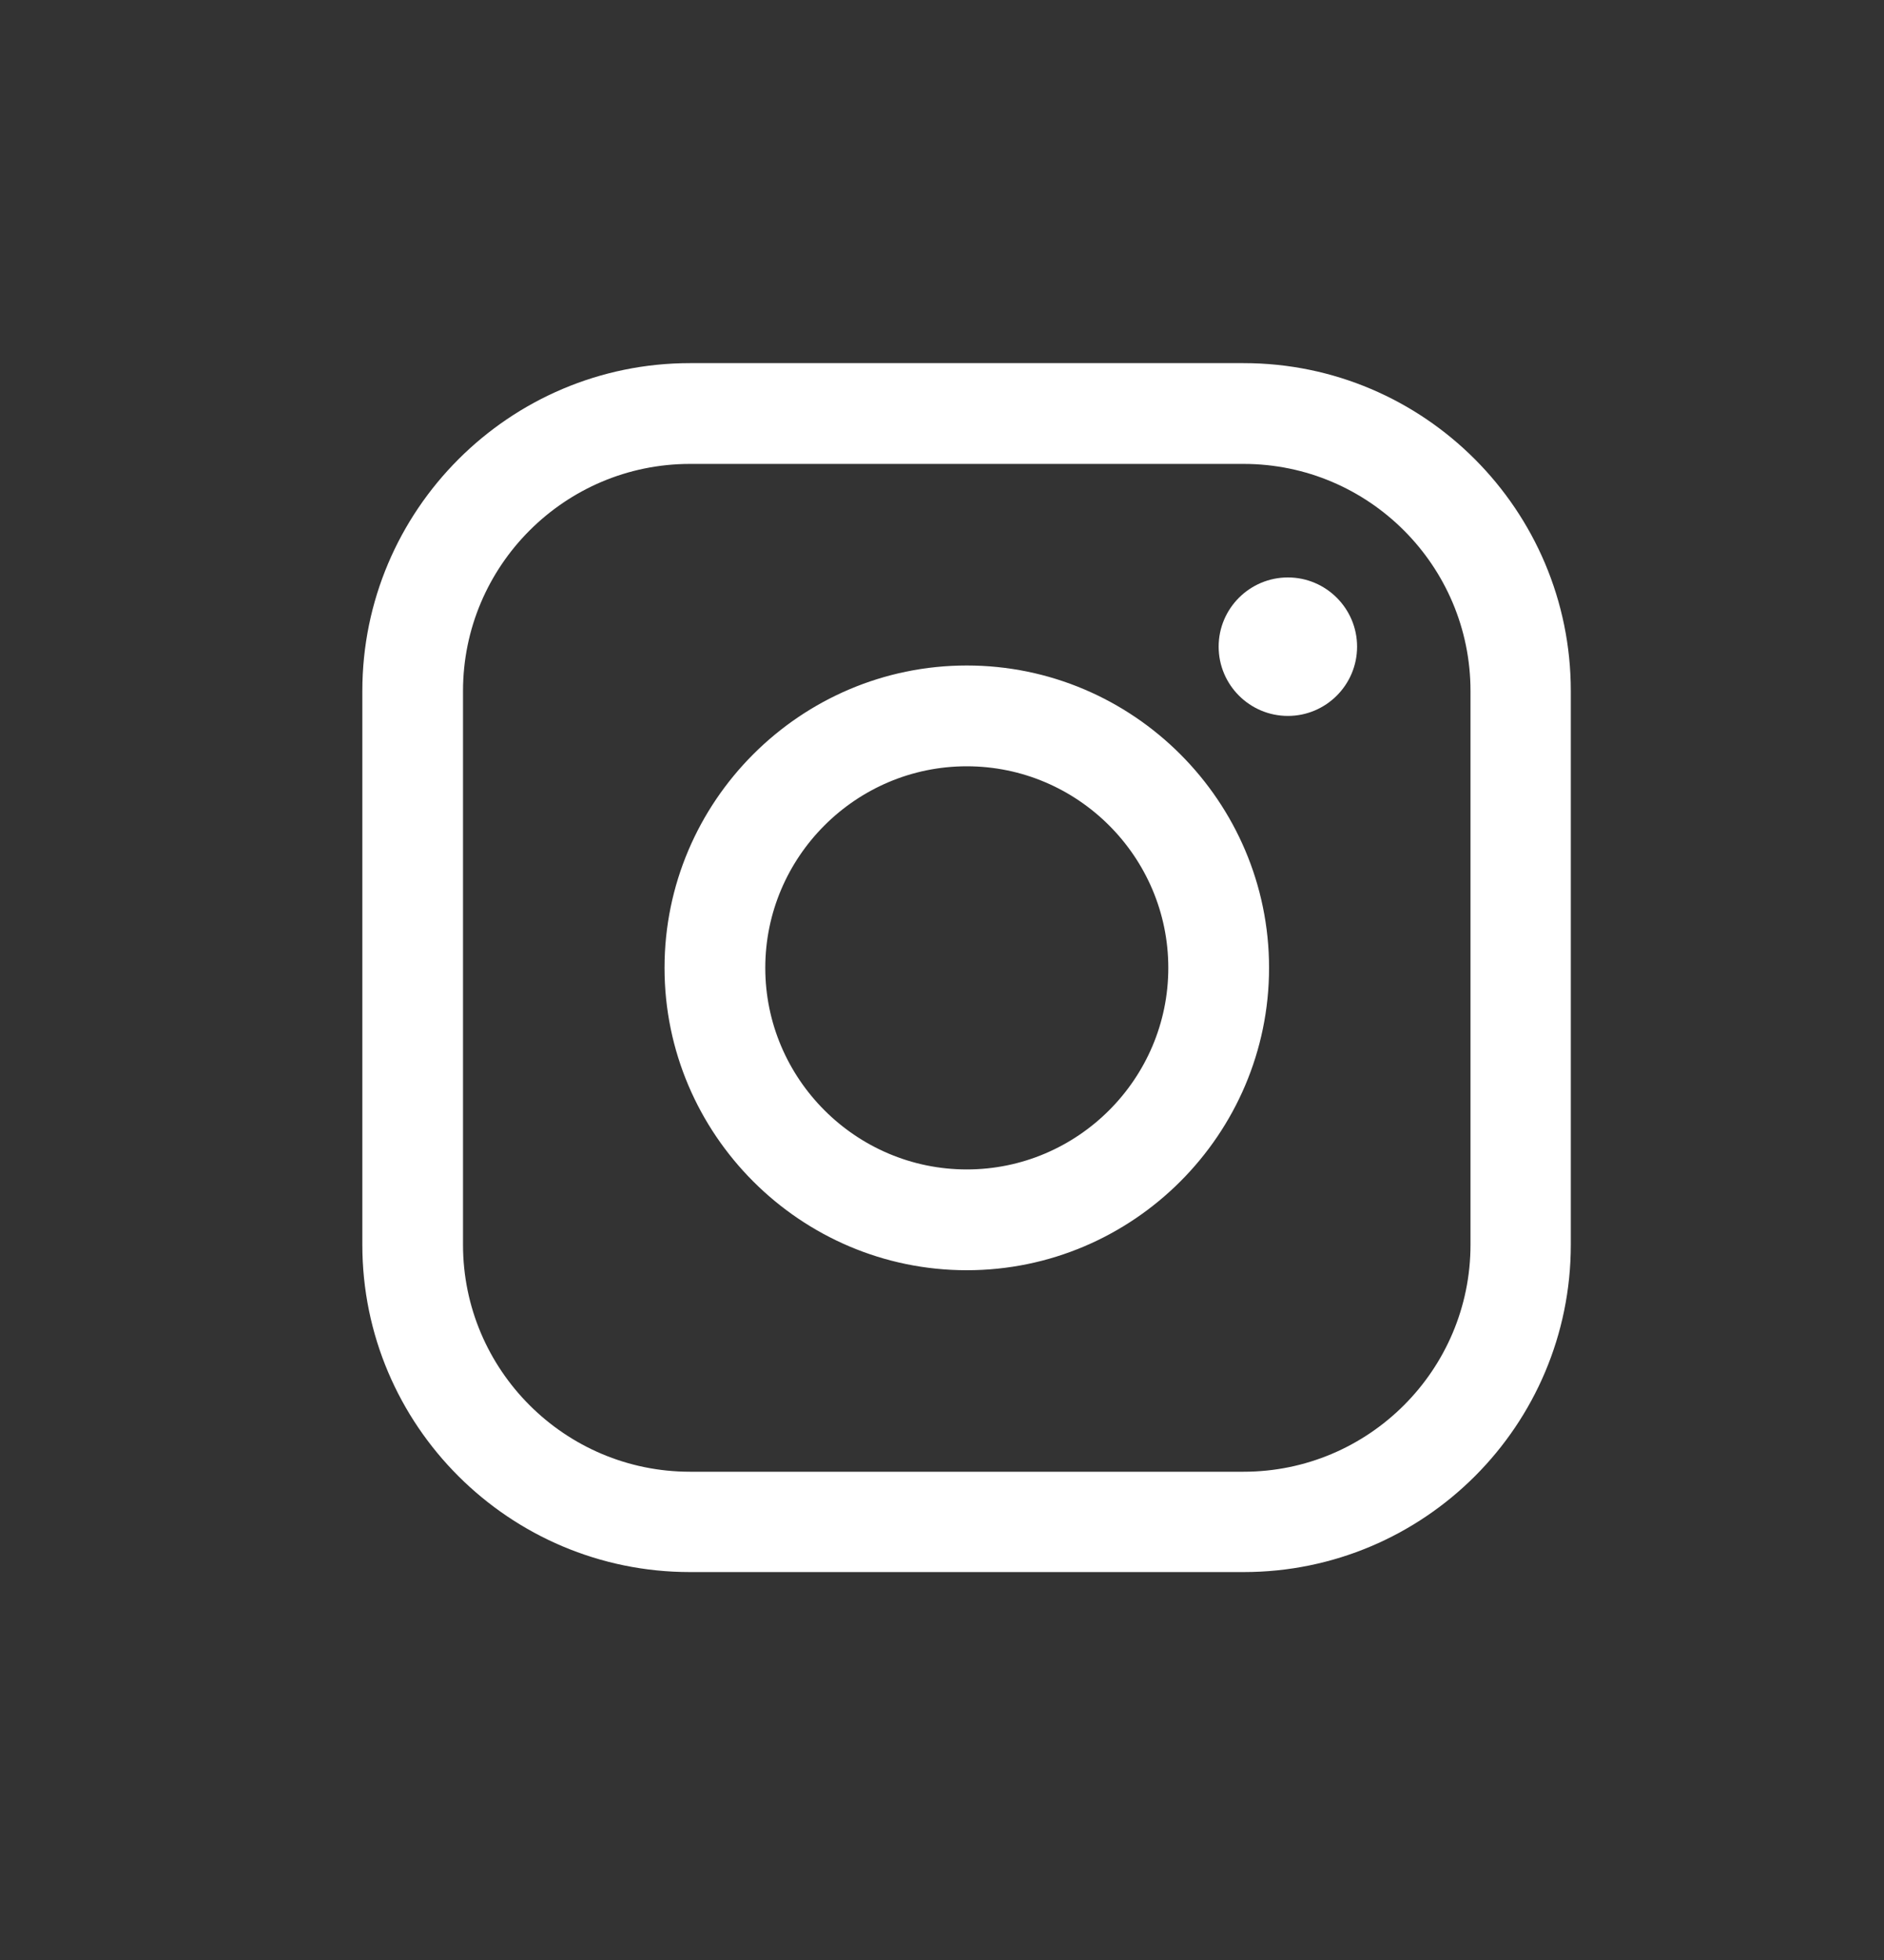 <?xml version="1.0" encoding="utf-8"?>
<svg xmlns="http://www.w3.org/2000/svg" width="25" height="26" viewBox="0 0 25 26" fill="none">
<rect x="0" y="0" width="25" height="26" fill="#333333" stroke="none"/>
<path fill-rule="evenodd" clip-rule="evenodd" d="M16.502 20.854C18.899 20.854 20.844 18.909 20.844 16.512V9.166C20.844 6.769 18.899 4.817 16.502 4.817H9.156C6.759 4.817 4.808 6.769 4.808 9.166V16.512C4.808 18.909 6.759 20.854 9.156 20.854H16.502ZM16.502 6.154H9.156C7.495 6.154 6.144 7.505 6.144 9.166V16.512C6.144 18.173 7.495 19.523 9.156 19.523H16.502C18.163 19.523 19.513 18.173 19.513 16.512V9.166C19.513 7.505 18.163 6.154 16.502 6.154ZM12.829 16.85C10.621 16.85 8.818 15.047 8.818 12.839C8.818 10.631 10.621 8.828 12.829 8.828C15.037 8.828 16.84 10.631 16.84 12.839C16.84 15.047 15.037 16.85 12.829 16.85ZM16.171 8.578C16.171 9.085 16.583 9.497 17.09 9.497C17.596 9.497 18.008 9.085 18.008 8.578C18.008 8.072 17.596 7.66 17.09 7.66C16.583 7.66 16.171 8.072 16.171 8.578ZM12.829 10.165C11.357 10.165 10.155 11.367 10.155 12.839C10.155 14.311 11.357 15.513 12.829 15.513C14.301 15.513 15.503 14.311 15.503 12.839C15.503 11.367 14.301 10.165 12.829 10.165Z" fill="white"/>
</svg>